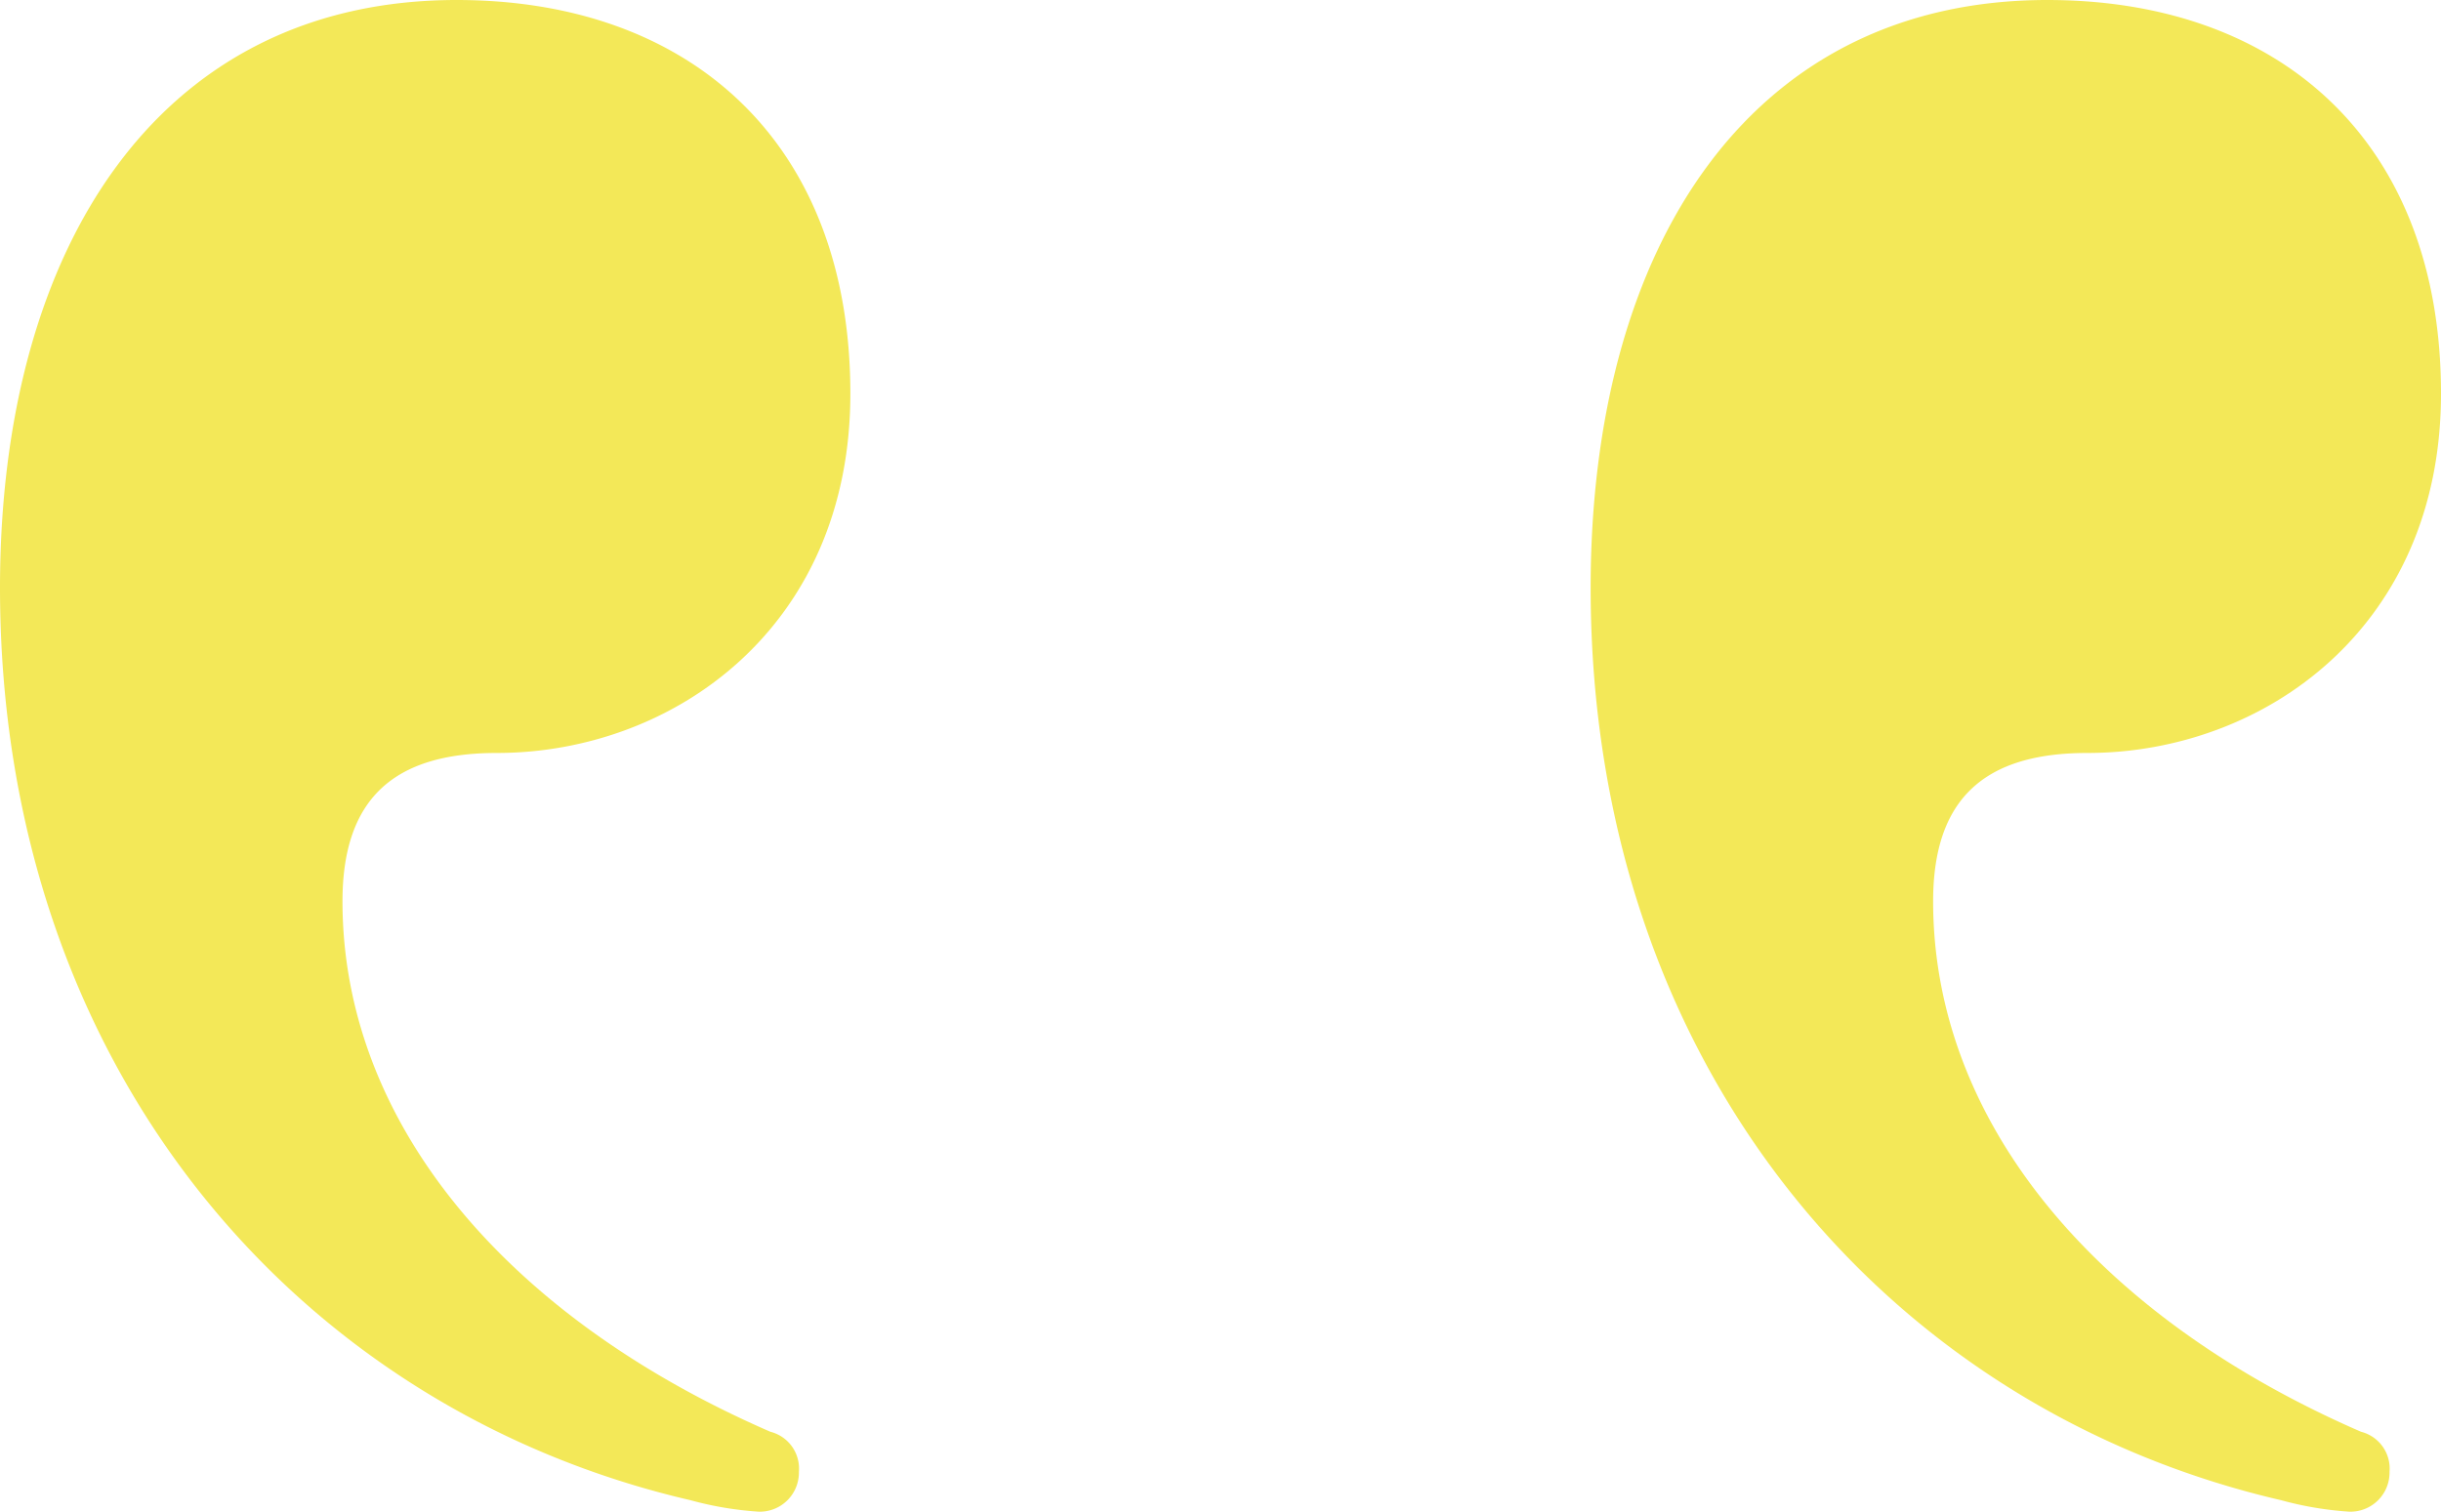 <svg xmlns="http://www.w3.org/2000/svg" width="101.99" height="63.18" viewBox="0 0 101.99 63.18"><g id="Group_33" data-name="Group 33" transform="translate(-221.79 -1264.24)"><path id="Path_23" data-name="Path 23" d="M307.33,1264.24c9.77,0,16.45,5.96,16.45,16.45,0,9.77-7.39,15.02-14.78,15.02-4.29,0-6.44,1.91-6.44,6.2,0,9.3,6.91,17.4,17.88,22.17a1.587,1.587,0,0,1,1.19,1.67,1.636,1.636,0,0,1-1.67,1.67,14.2,14.2,0,0,1-2.86-.48c-16.45-3.81-28.85-18.12-28.85-38.15C288.26,1274.49,294.94,1264.24,307.33,1264.24Z" fill="#f3e858"></path><path id="Path_24" data-name="Path 24" d="M240.87,1264.24c9.77,0,16.45,5.96,16.45,16.45,0,9.77-7.39,15.02-14.78,15.02-4.29,0-6.44,1.91-6.44,6.2,0,9.3,6.91,17.4,17.88,22.17a1.587,1.587,0,0,1,1.19,1.67,1.636,1.636,0,0,1-1.67,1.67,14.2,14.2,0,0,1-2.86-.48c-16.45-3.81-28.85-18.12-28.85-38.15C221.8,1274.49,228.48,1264.24,240.87,1264.24Z" fill="#f3e858"></path></g></svg>